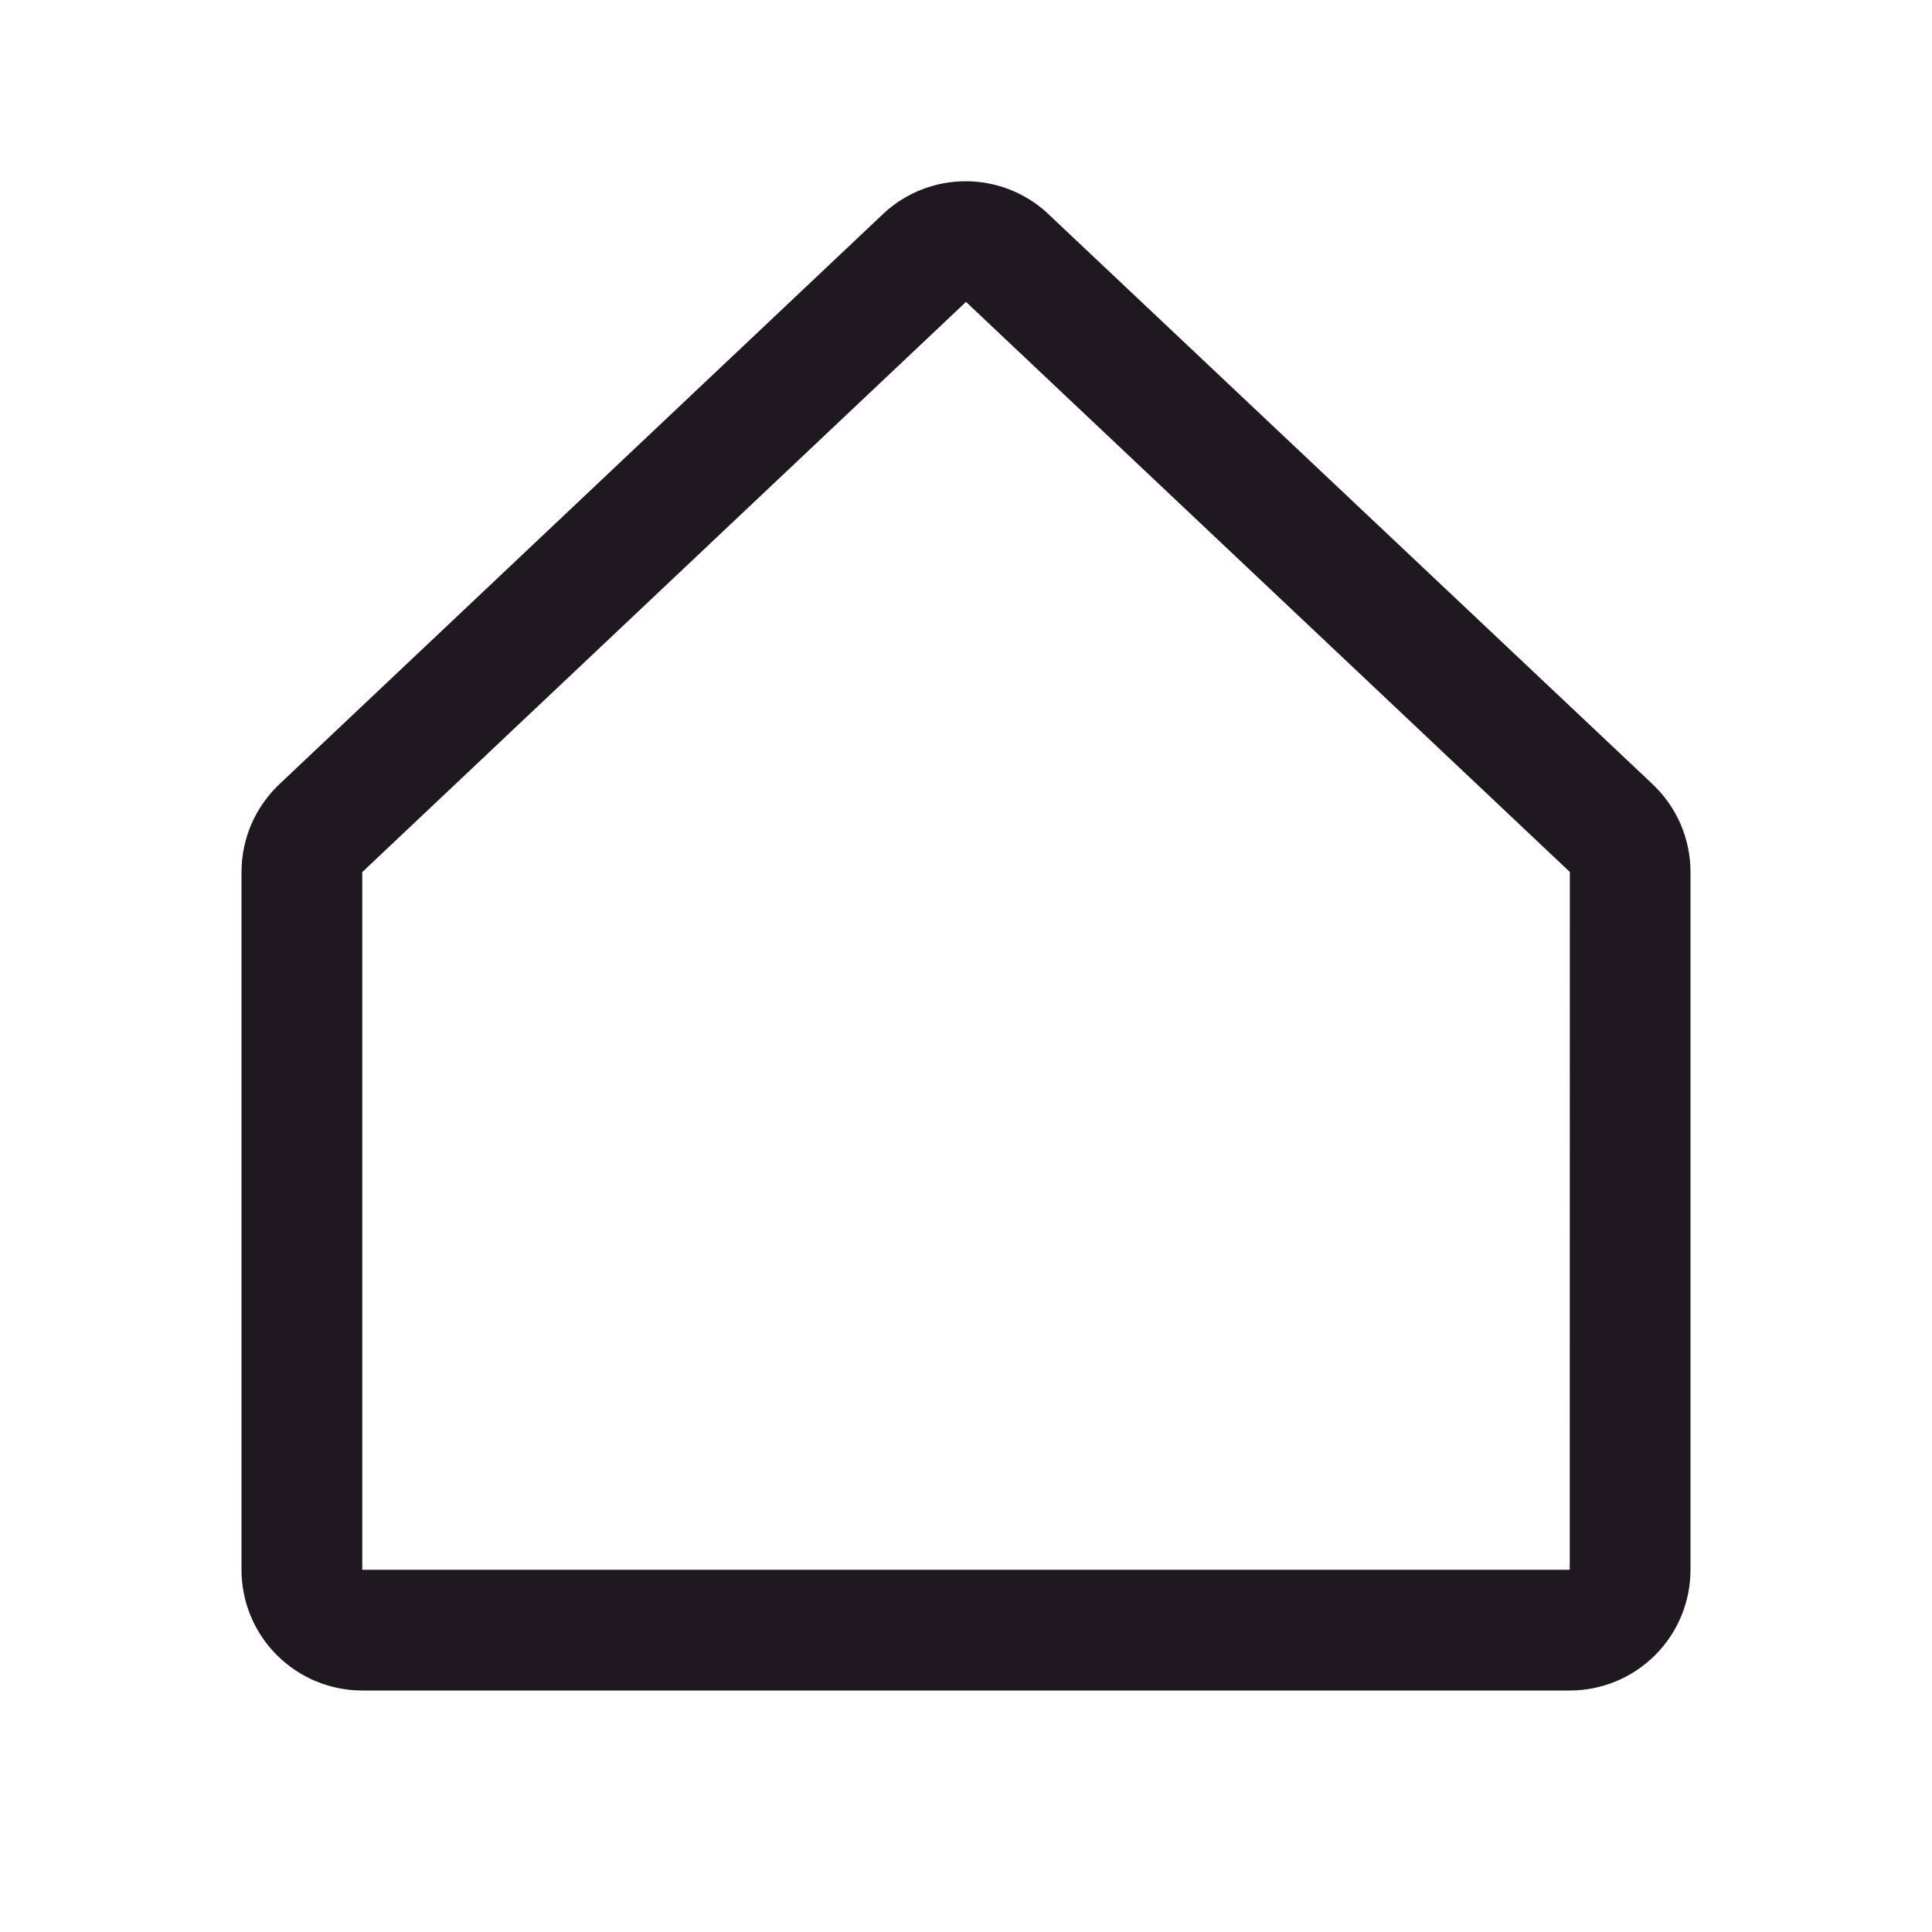 <?xml version="1.0" encoding="UTF-8"?> <svg xmlns="http://www.w3.org/2000/svg" width="26" height="26" viewBox="0 0 26 26" fill="none"><path d="M22.225 10.539L14.1 2.873C14.096 2.87 14.092 2.866 14.089 2.862C13.79 2.59 13.4 2.439 12.995 2.439C12.591 2.439 12.201 2.59 11.902 2.862L11.891 2.873L3.775 10.539C3.61 10.692 3.477 10.877 3.387 11.082C3.297 11.288 3.25 11.511 3.25 11.736V21.125C3.25 21.556 3.421 21.97 3.726 22.274C4.031 22.579 4.444 22.75 4.875 22.75H21.125C21.556 22.75 21.969 22.579 22.274 22.274C22.579 21.97 22.75 21.556 22.75 21.125V11.736C22.75 11.511 22.703 11.288 22.613 11.082C22.523 10.877 22.39 10.692 22.225 10.539ZM21.125 21.125H4.875V11.736L4.886 11.726L13 4.063L21.115 11.724L21.126 11.734L21.125 21.125Z" fill="#1F1821"></path></svg> 